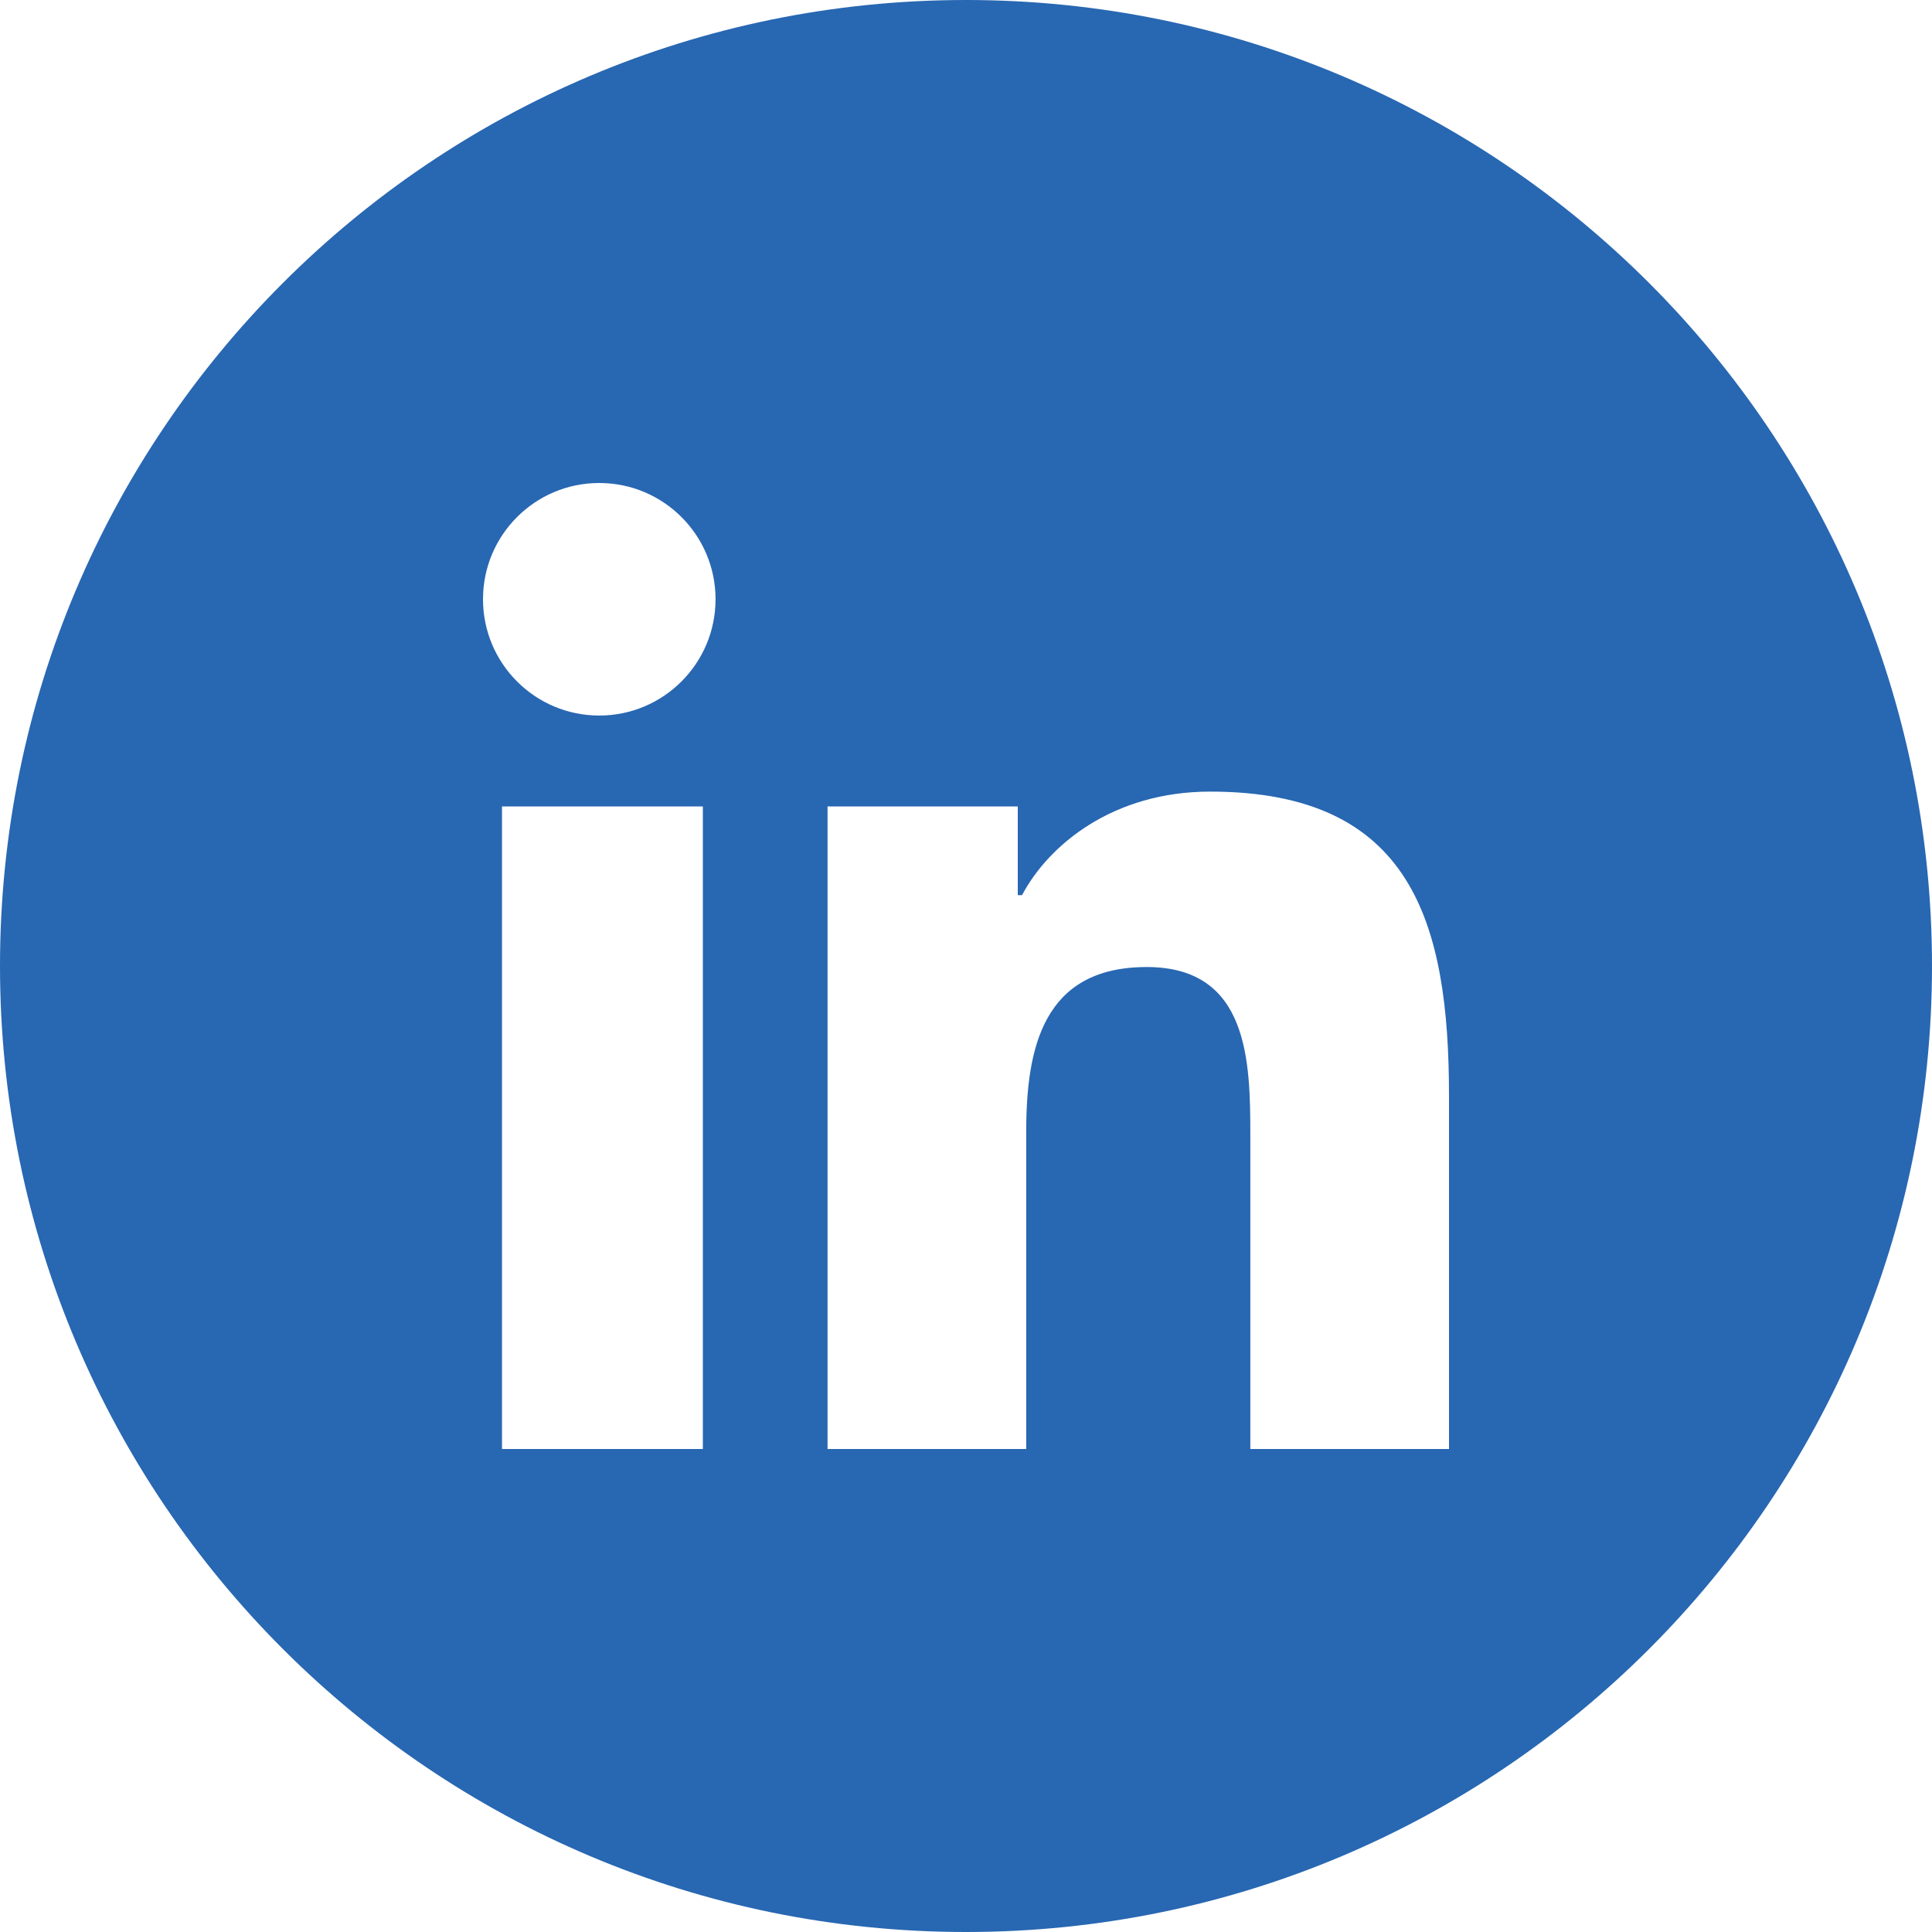 <svg width="30" height="30" viewBox="0 0 30 30" fill="none" xmlns="http://www.w3.org/2000/svg">
<path fill-rule="evenodd" clip-rule="evenodd" d="M15 30C23.284 30 30 23.284 30 15C30 6.716 23.284 0 15 0C6.716 0 0 6.716 0 15C0 23.284 6.716 30 15 30ZM7.5 9.305C7.5 8.308 8.308 7.5 9.305 7.5C10.302 7.5 11.111 8.308 11.111 9.305C11.111 10.302 10.302 11.111 9.305 11.111C8.308 11.111 7.5 10.302 7.5 9.305ZM15.87 13.9C16.284 13.117 17.285 12.292 18.791 12.292C21.93 12.292 22.5 14.335 22.5 17.019V22.5H19.415V17.642C19.415 16.485 19.394 15.016 17.806 15.016C16.194 15.016 15.935 16.276 15.935 17.577V22.5H12.85V12.522H15.804V13.9H15.87ZM7.795 22.5V12.522H10.914V22.5H7.795Z" fill="#2867B2"/>
</svg>
